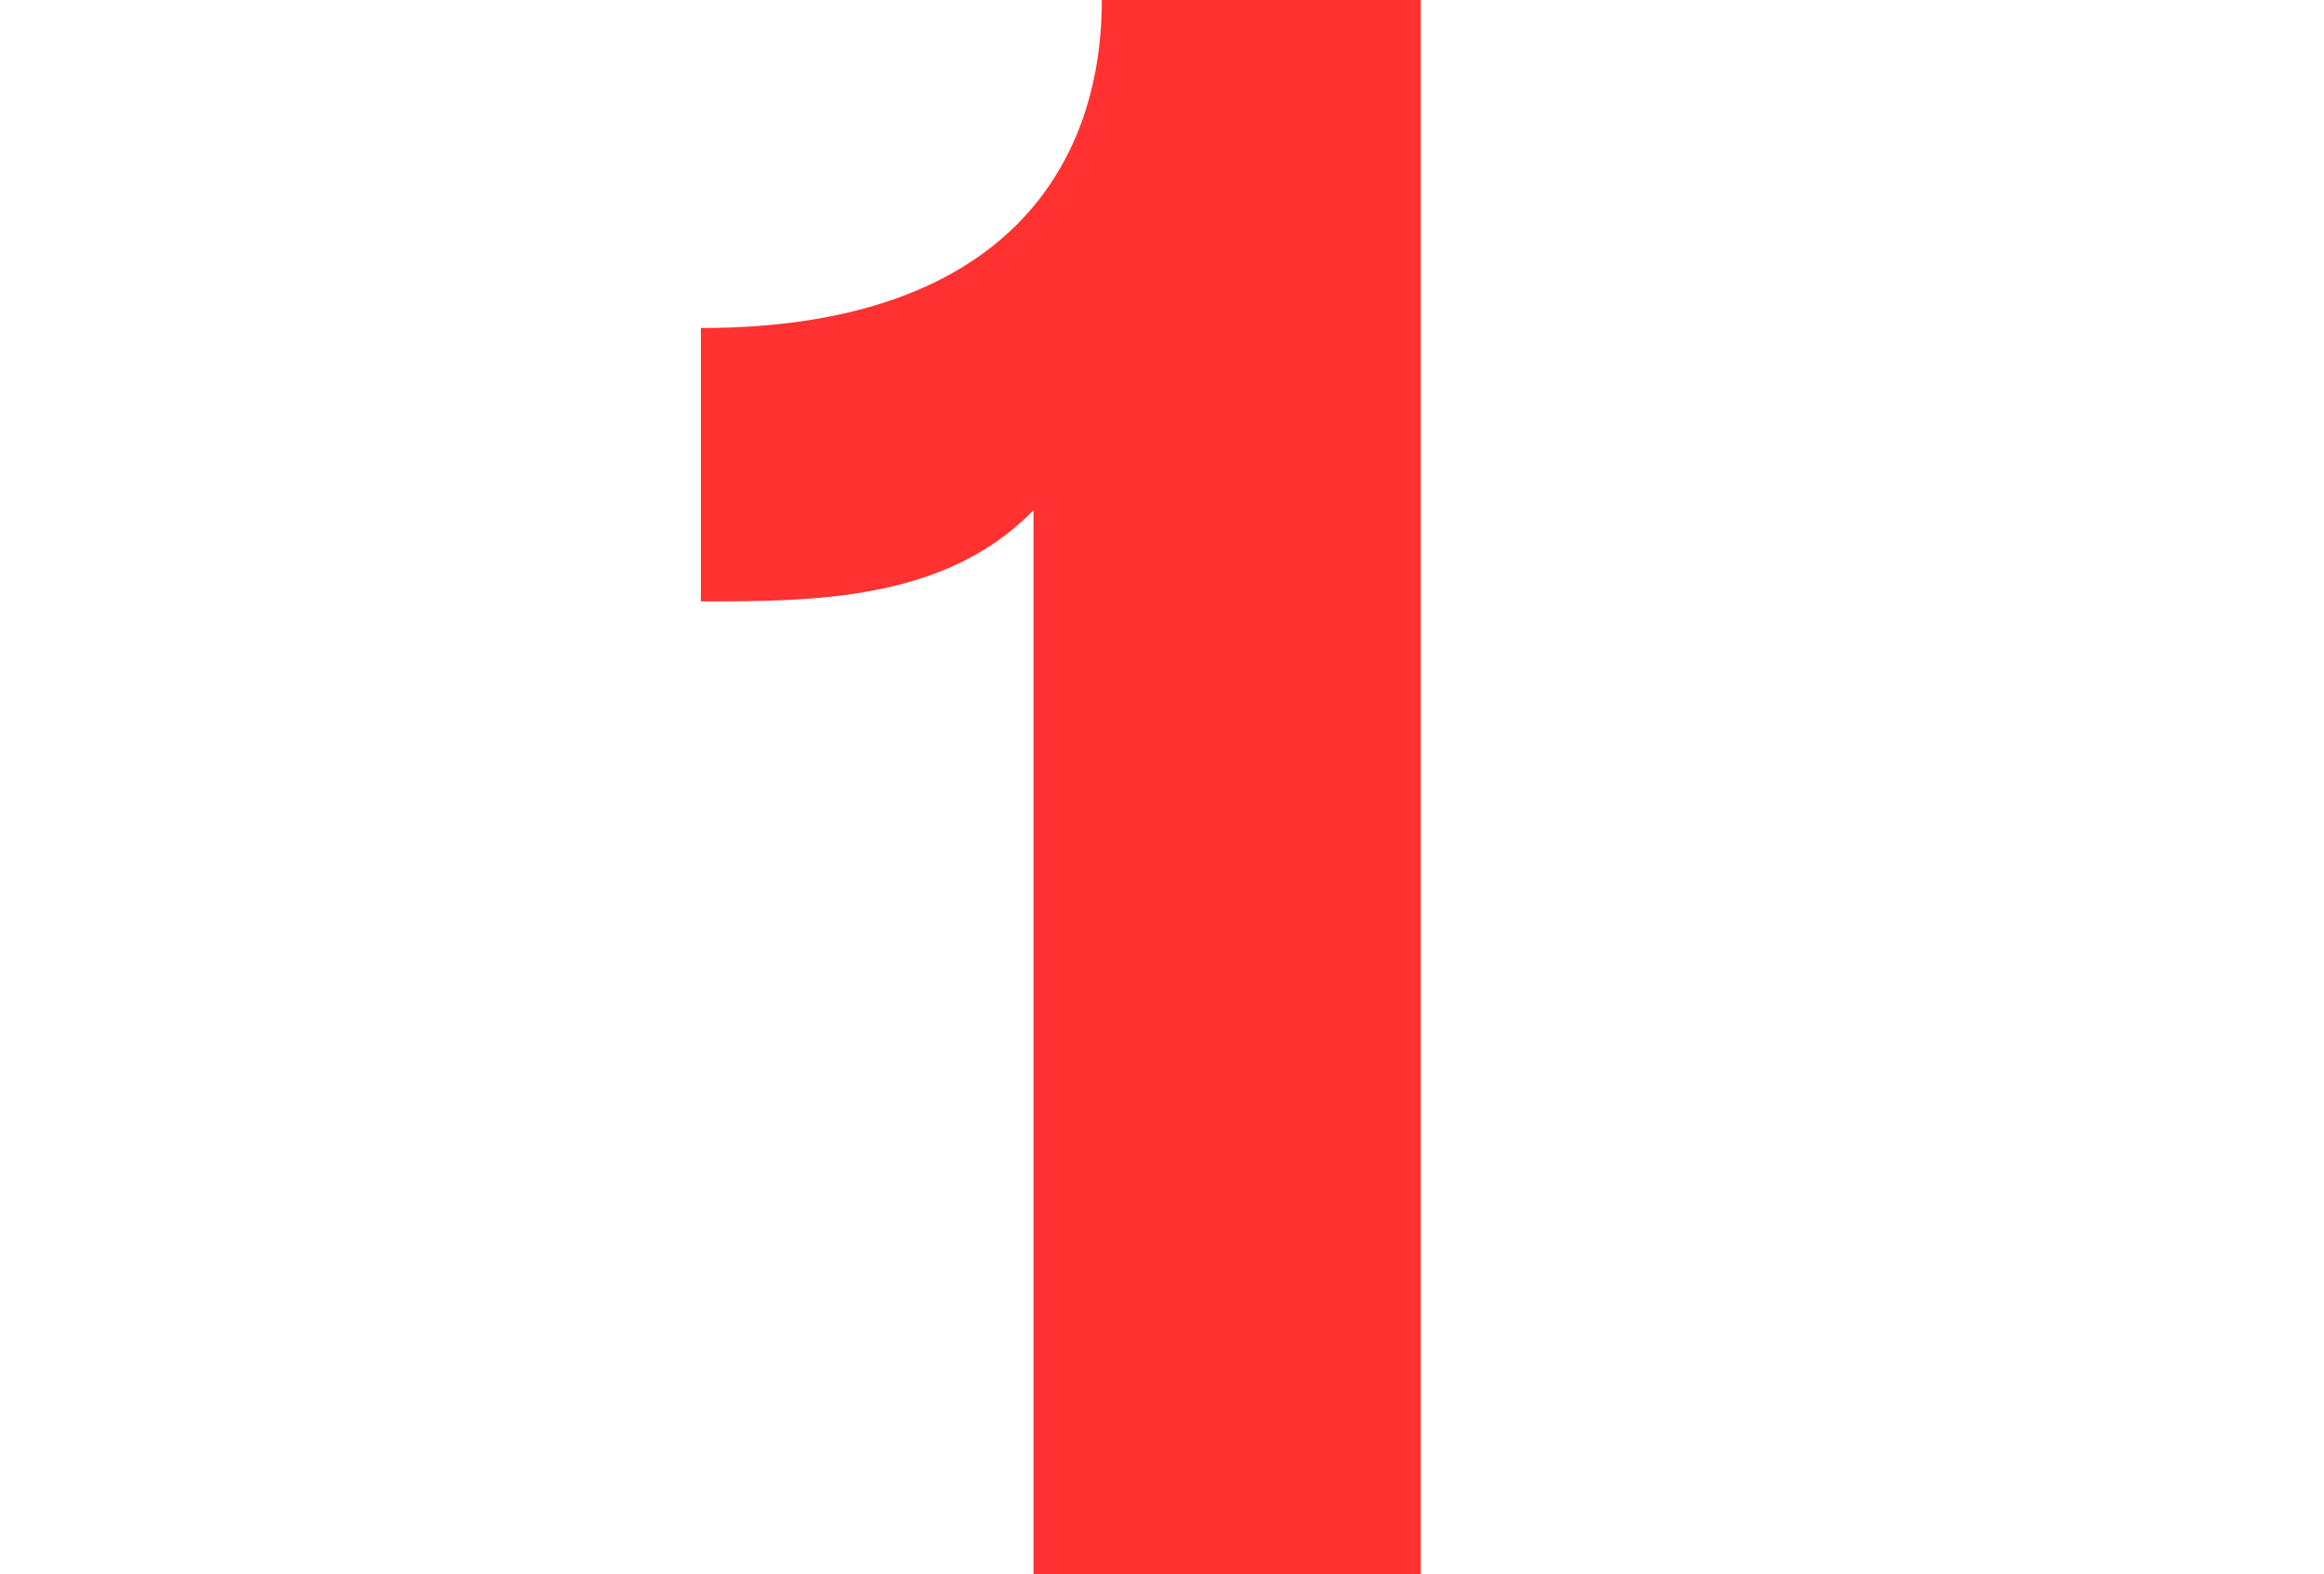 <svg width="189" height="128" viewBox="0 0 189 128" fill="none" xmlns="http://www.w3.org/2000/svg">
<path d="M89.606 0H115.543V128H84.048V41.493C76.823 48.903 66.078 48.903 57 48.903V26.674C81.269 26.674 89.606 13.893 89.606 0Z" fill="#FF3131"/>
</svg>

